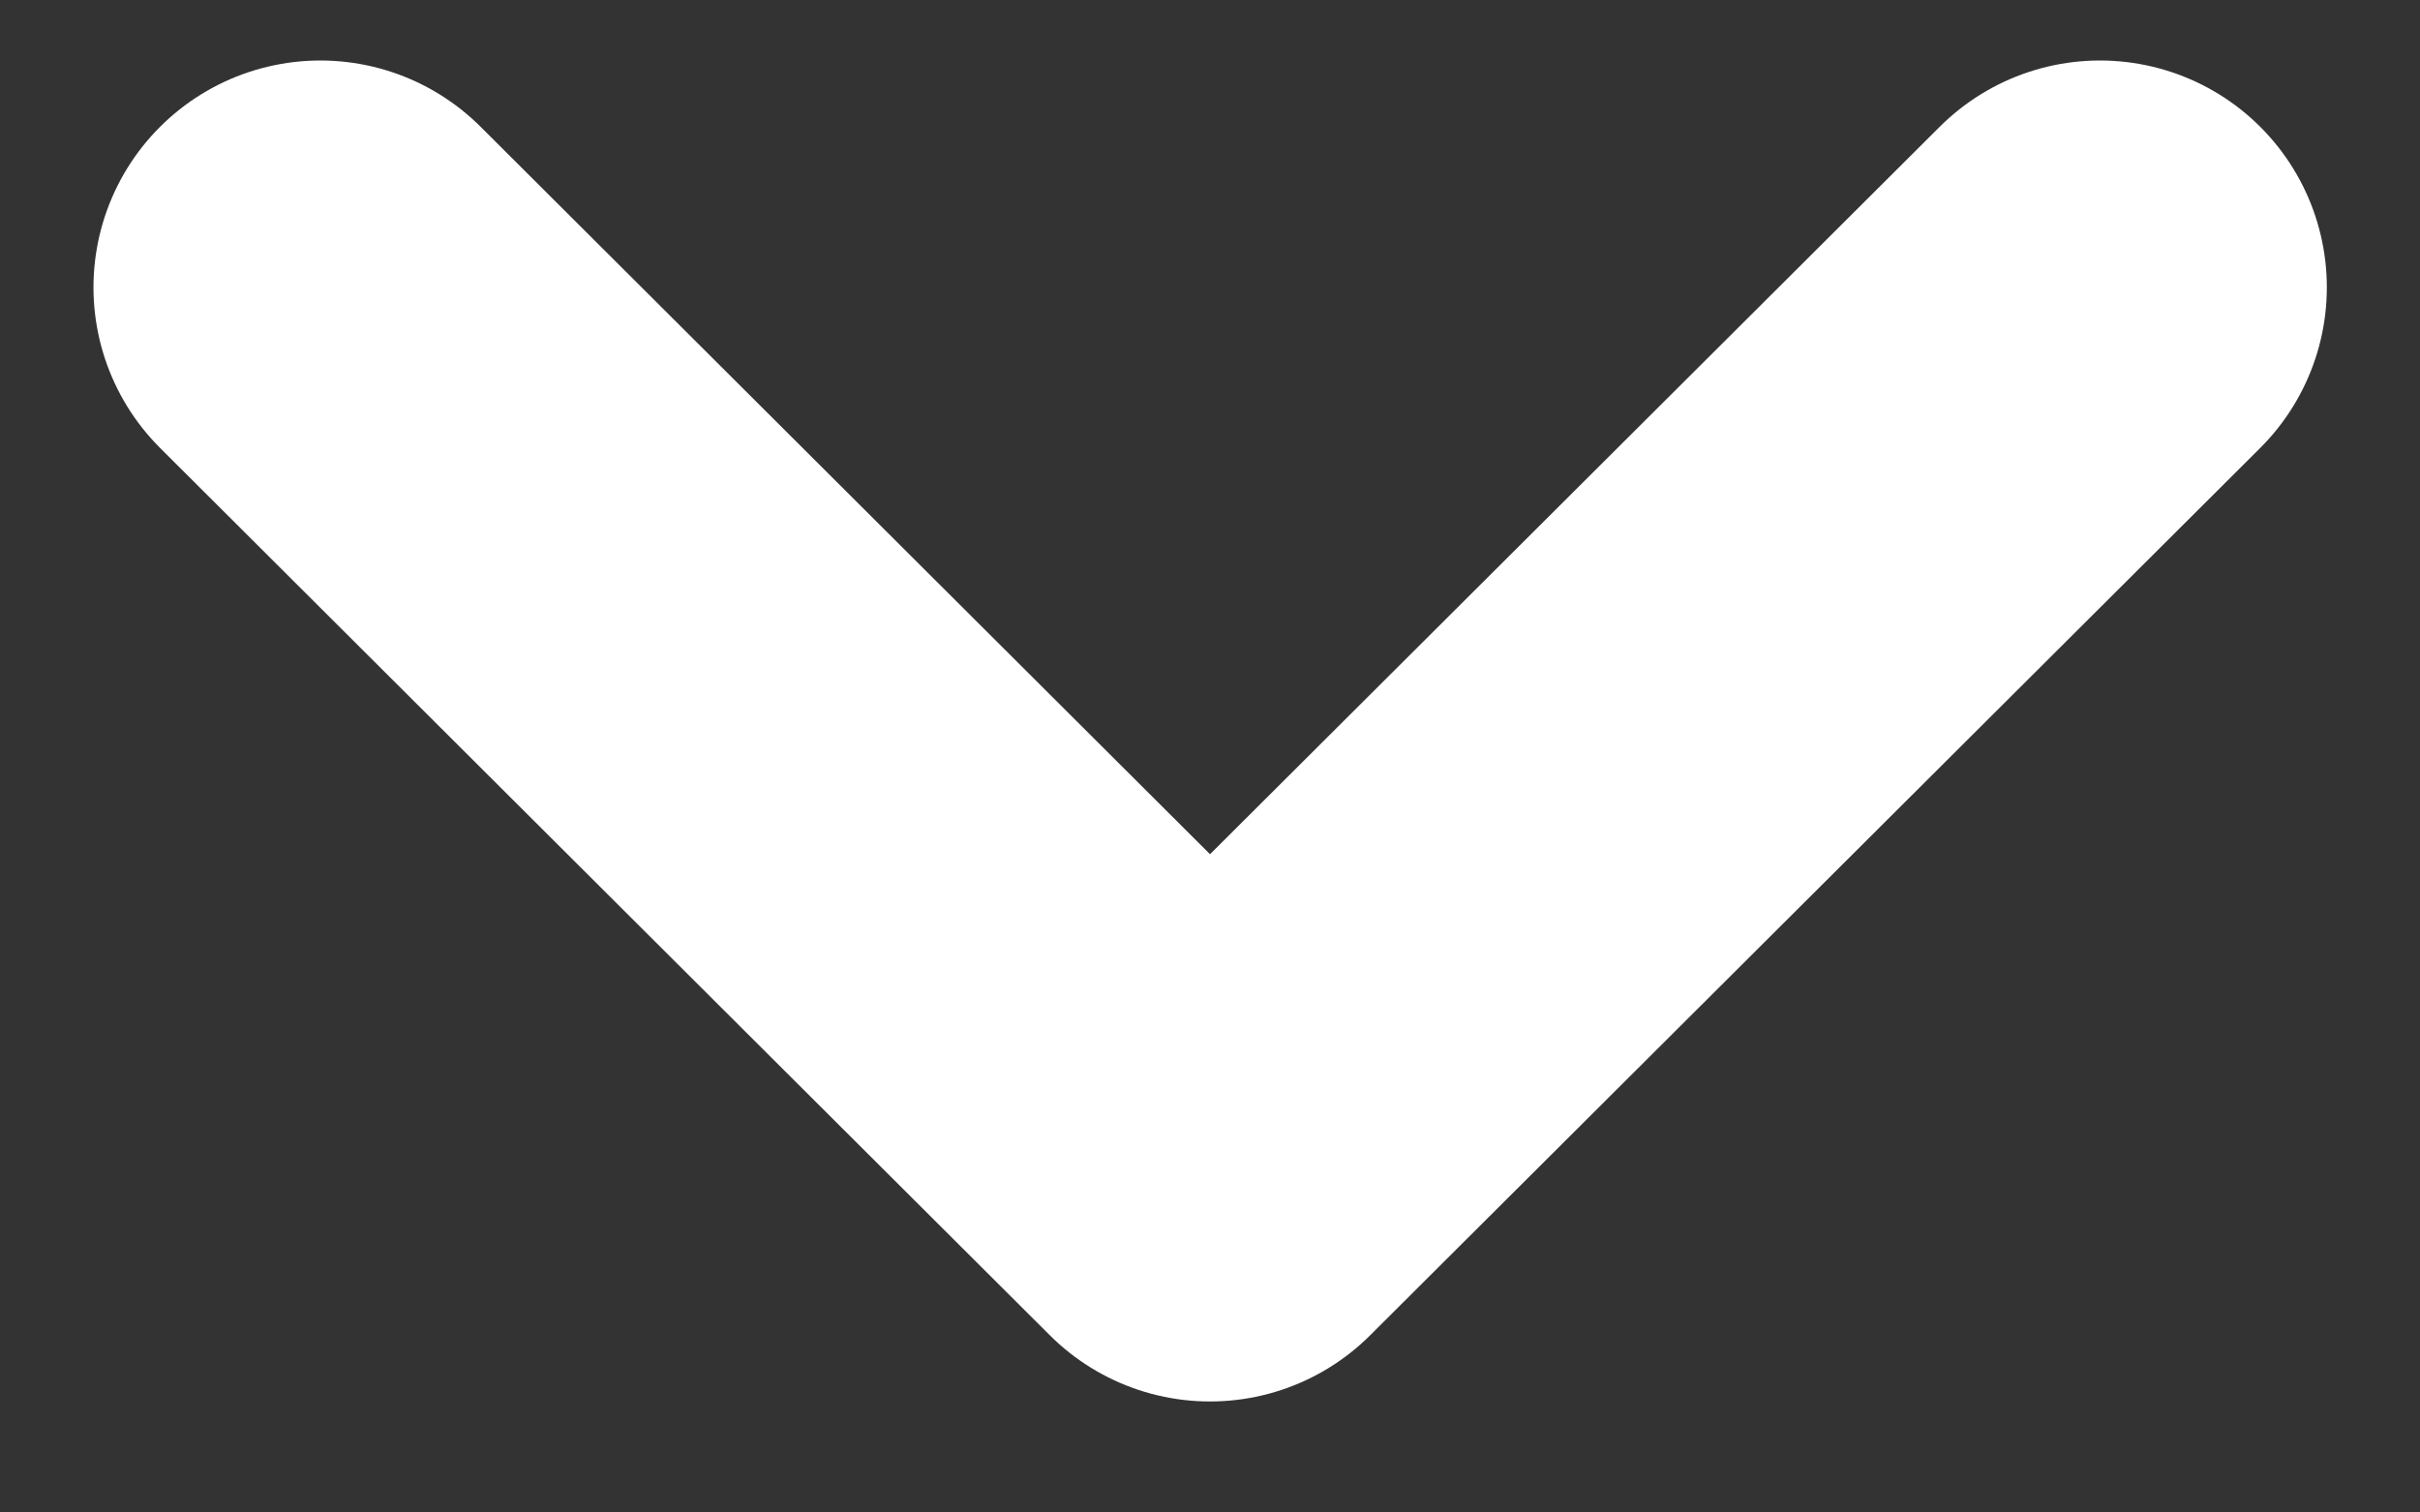 <svg width="8" height="5" viewBox="0 0 8 5" fill="none" xmlns="http://www.w3.org/2000/svg">
<rect x="0" y="0" width="8" height="5" fill="#333333" stroke="none"/>
<path d="M1.059 0.95L4 3.883L6.942 0.95" stroke="white" stroke-width="1.5" stroke-linecap="round" stroke-linejoin="round"/>
</svg>
